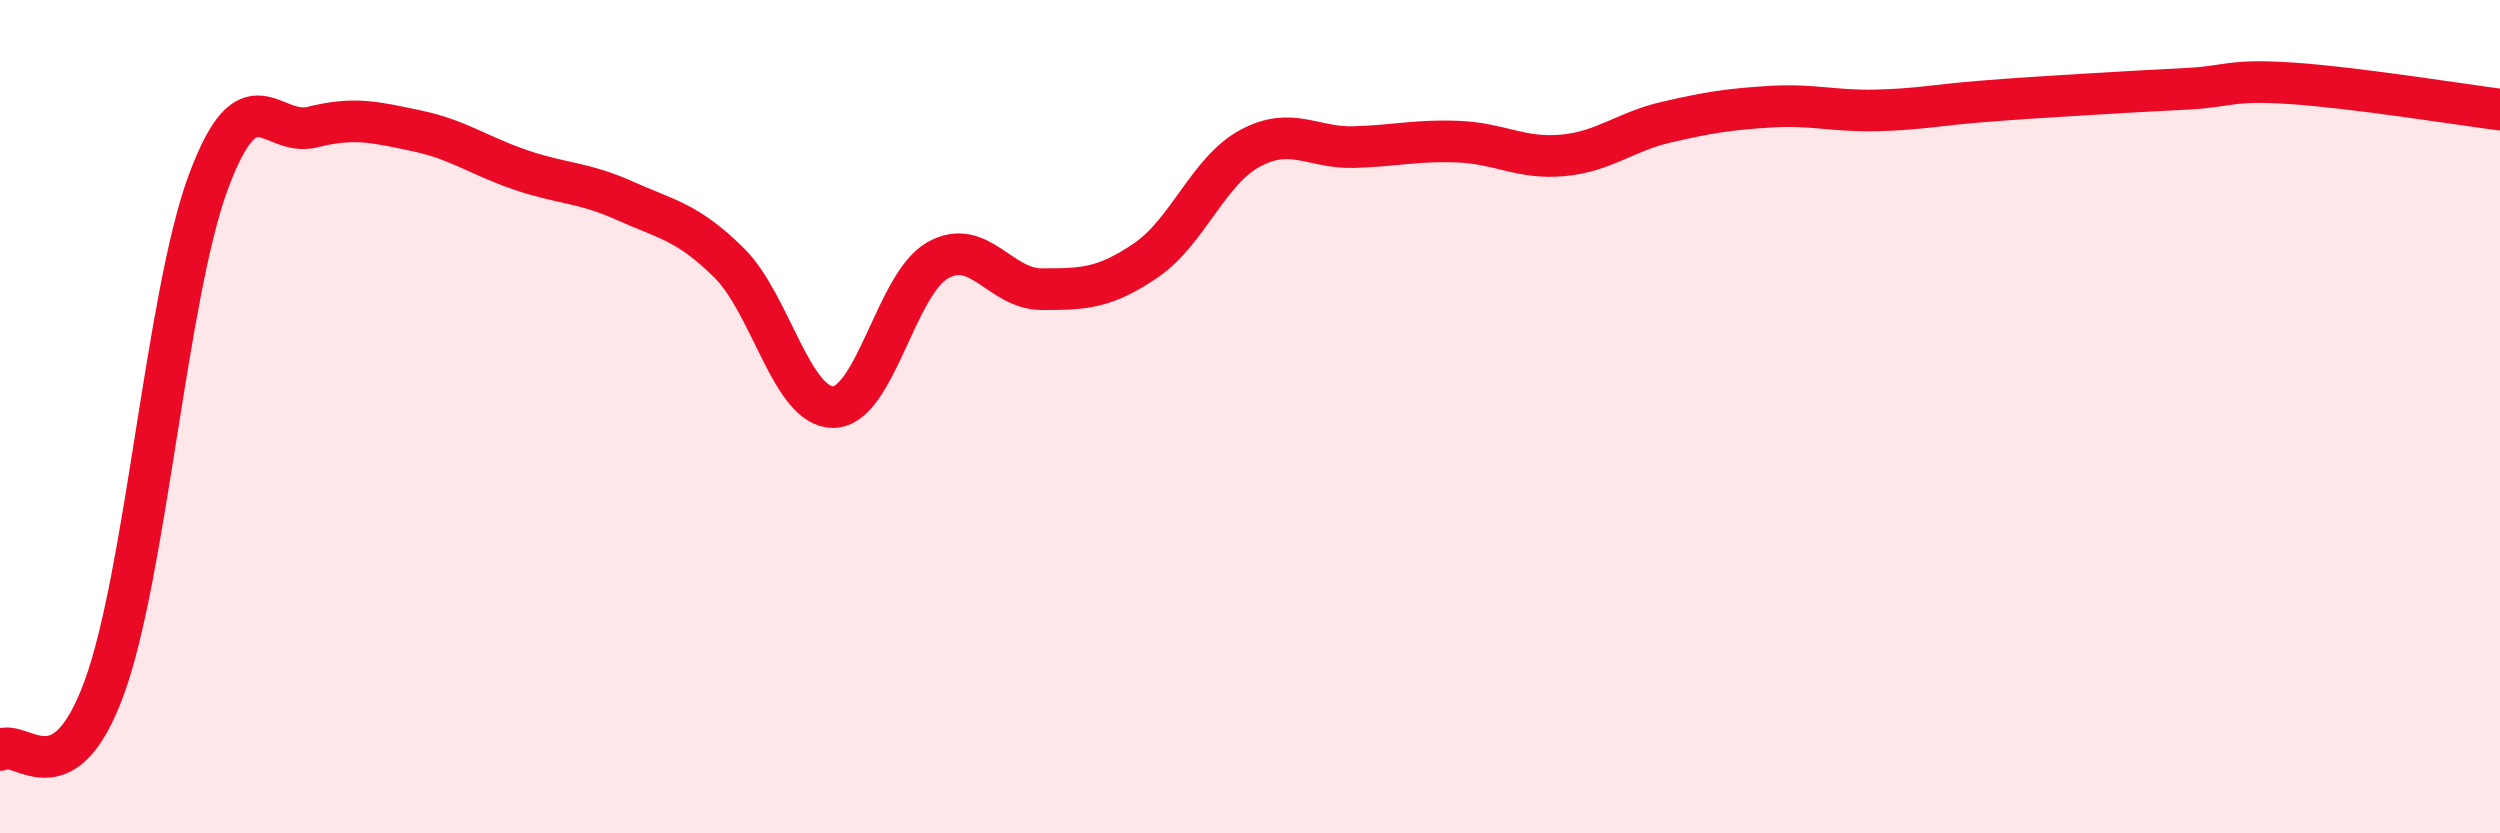 
    <svg width="60" height="20" viewBox="0 0 60 20" xmlns="http://www.w3.org/2000/svg">
      <path
        d="M 0,18 C 0.5,17.7 1.5,19.24 2.5,16.51 C 3.5,13.78 4,7.06 5,4.37 C 6,1.68 6.5,3.3 7.5,3.05 C 8.5,2.8 9,2.93 10,3.14 C 11,3.35 11.5,3.74 12.5,4.08 C 13.5,4.42 14,4.37 15,4.82 C 16,5.27 16.5,5.32 17.5,6.31 C 18.5,7.3 19,9.78 20,9.77 C 21,9.76 21.5,6.82 22.5,6.25 C 23.5,5.68 24,6.94 25,6.94 C 26,6.94 26.5,6.93 27.5,6.25 C 28.5,5.57 29,4.1 30,3.56 C 31,3.02 31.5,3.56 32.5,3.53 C 33.5,3.5 34,3.36 35,3.4 C 36,3.44 36.5,3.82 37.5,3.73 C 38.5,3.64 39,3.16 40,2.93 C 41,2.7 41.5,2.62 42.5,2.56 C 43.5,2.5 44,2.67 45,2.65 C 46,2.63 46.5,2.52 47.5,2.44 C 48.5,2.36 49,2.33 50,2.27 C 51,2.21 51.5,2.18 52.5,2.13 C 53.5,2.08 53.5,1.9 55,2 C 56.5,2.1 59,2.5 60,2.63L60 20L0 20Z"
        fill="#EB0A25"
        opacity="0.1"
        stroke-linecap="round"
        stroke-linejoin="round"
      />
      <path
        d="M 0,18 C 0.5,17.7 1.5,19.24 2.5,16.51 C 3.5,13.78 4,7.06 5,4.37 C 6,1.68 6.5,3.3 7.5,3.05 C 8.5,2.8 9,2.93 10,3.14 C 11,3.35 11.5,3.74 12.5,4.08 C 13.5,4.42 14,4.37 15,4.82 C 16,5.27 16.5,5.32 17.5,6.31 C 18.5,7.3 19,9.78 20,9.77 C 21,9.76 21.5,6.82 22.5,6.25 C 23.5,5.68 24,6.94 25,6.94 C 26,6.94 26.5,6.93 27.5,6.25 C 28.5,5.57 29,4.1 30,3.56 C 31,3.02 31.5,3.56 32.5,3.53 C 33.5,3.5 34,3.36 35,3.4 C 36,3.44 36.5,3.82 37.5,3.73 C 38.5,3.64 39,3.16 40,2.93 C 41,2.7 41.5,2.62 42.5,2.56 C 43.5,2.5 44,2.67 45,2.65 C 46,2.63 46.5,2.52 47.5,2.44 C 48.5,2.36 49,2.33 50,2.27 C 51,2.21 51.5,2.18 52.5,2.13 C 53.5,2.08 53.5,1.9 55,2 C 56.5,2.1 59,2.5 60,2.63"
        stroke="#EB0A25"
        stroke-width="1"
        fill="none"
        stroke-linecap="round"
        stroke-linejoin="round"
      />
    </svg>
  